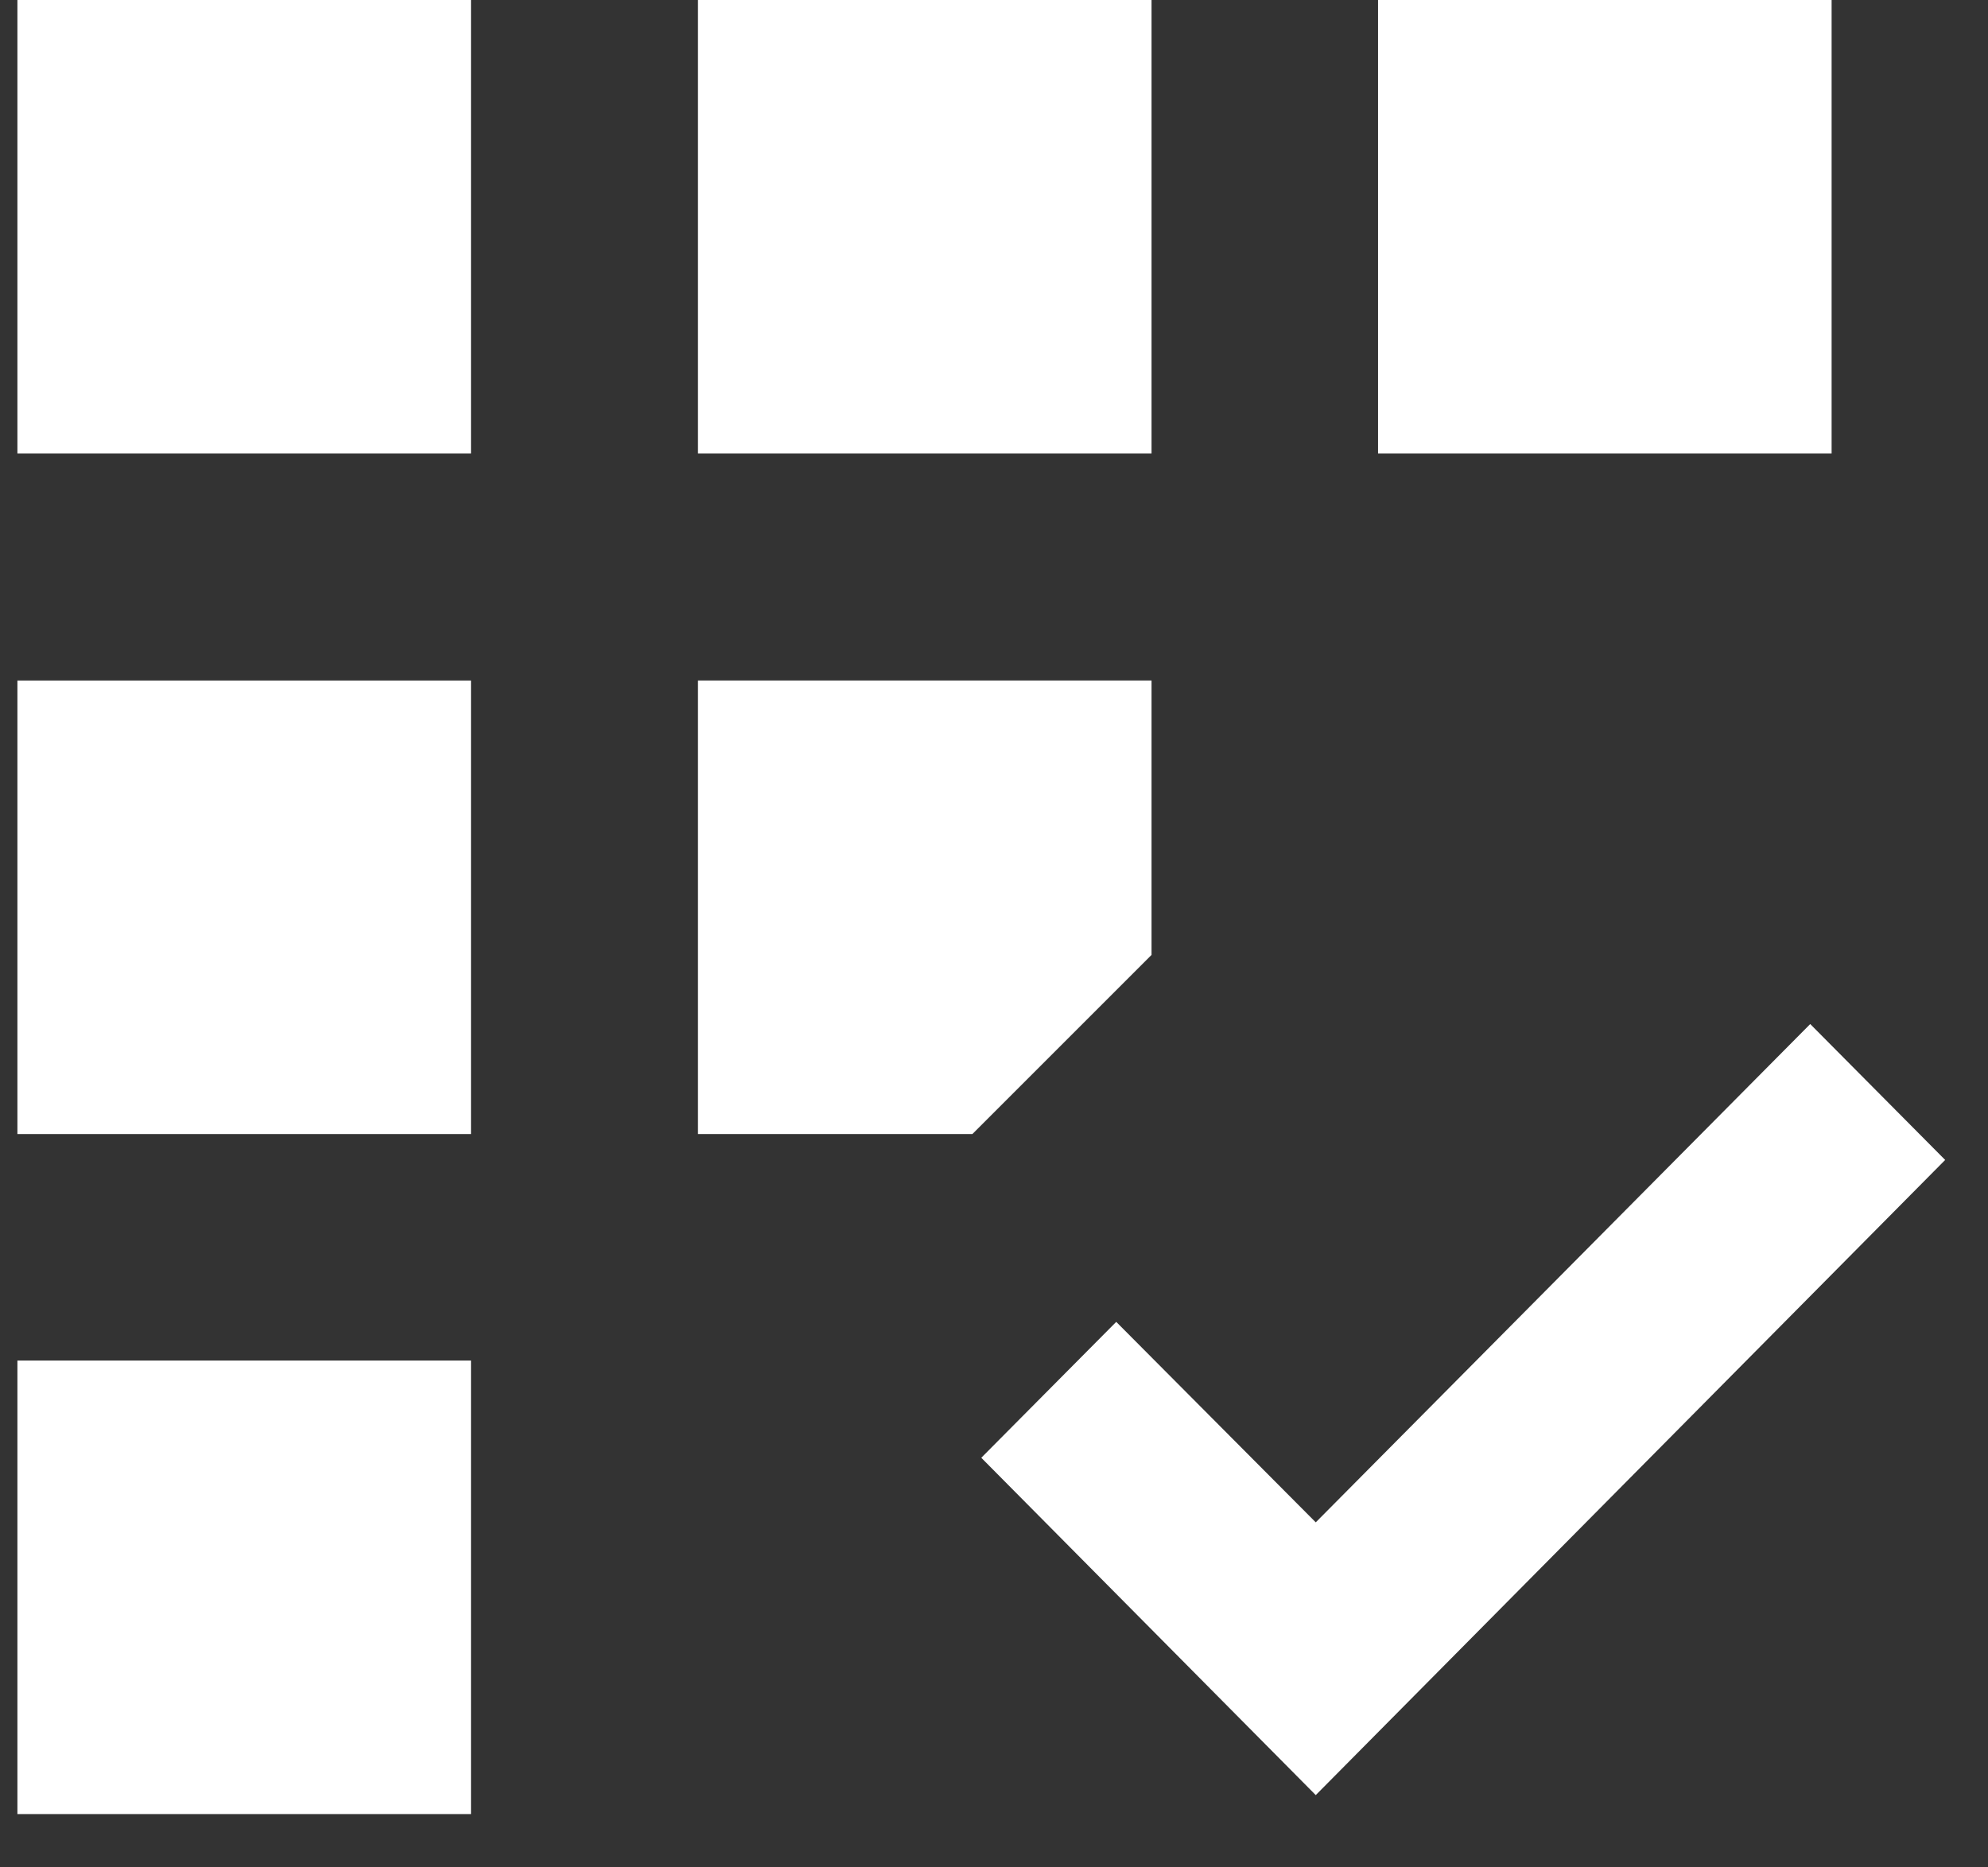 <svg width="33" height="31" viewBox="0 0 33 31" fill="none" xmlns="http://www.w3.org/2000/svg">
<rect x="0" y="0" width="33" height="31" fill="#333333" stroke="none"/>
<path d="M19.115 0H11.586V7.529H19.115V0Z" fill="white"/>
<path d="M7.818 22.586H0.289V30.115H7.818V22.586Z" fill="white"/>
<path d="M7.818 11.297H0.289V18.826H7.818V11.297Z" fill="white"/>
<path d="M7.818 0H0.289V7.529H7.818V0Z" fill="white"/>
<path d="M19.115 15.852V11.297H11.586V18.826H16.141L19.115 15.852Z" fill="white"/>
<path d="M30.404 0H22.875V7.529H30.404V0Z" fill="white"/>
<path fill-rule="evenodd" clip-rule="evenodd" d="M21.841 29.8L16.289 24.2L18.529 21.944L21.841 25.272L30.049 17L32.289 19.256L21.841 29.8Z" fill="white"/>
</svg>
